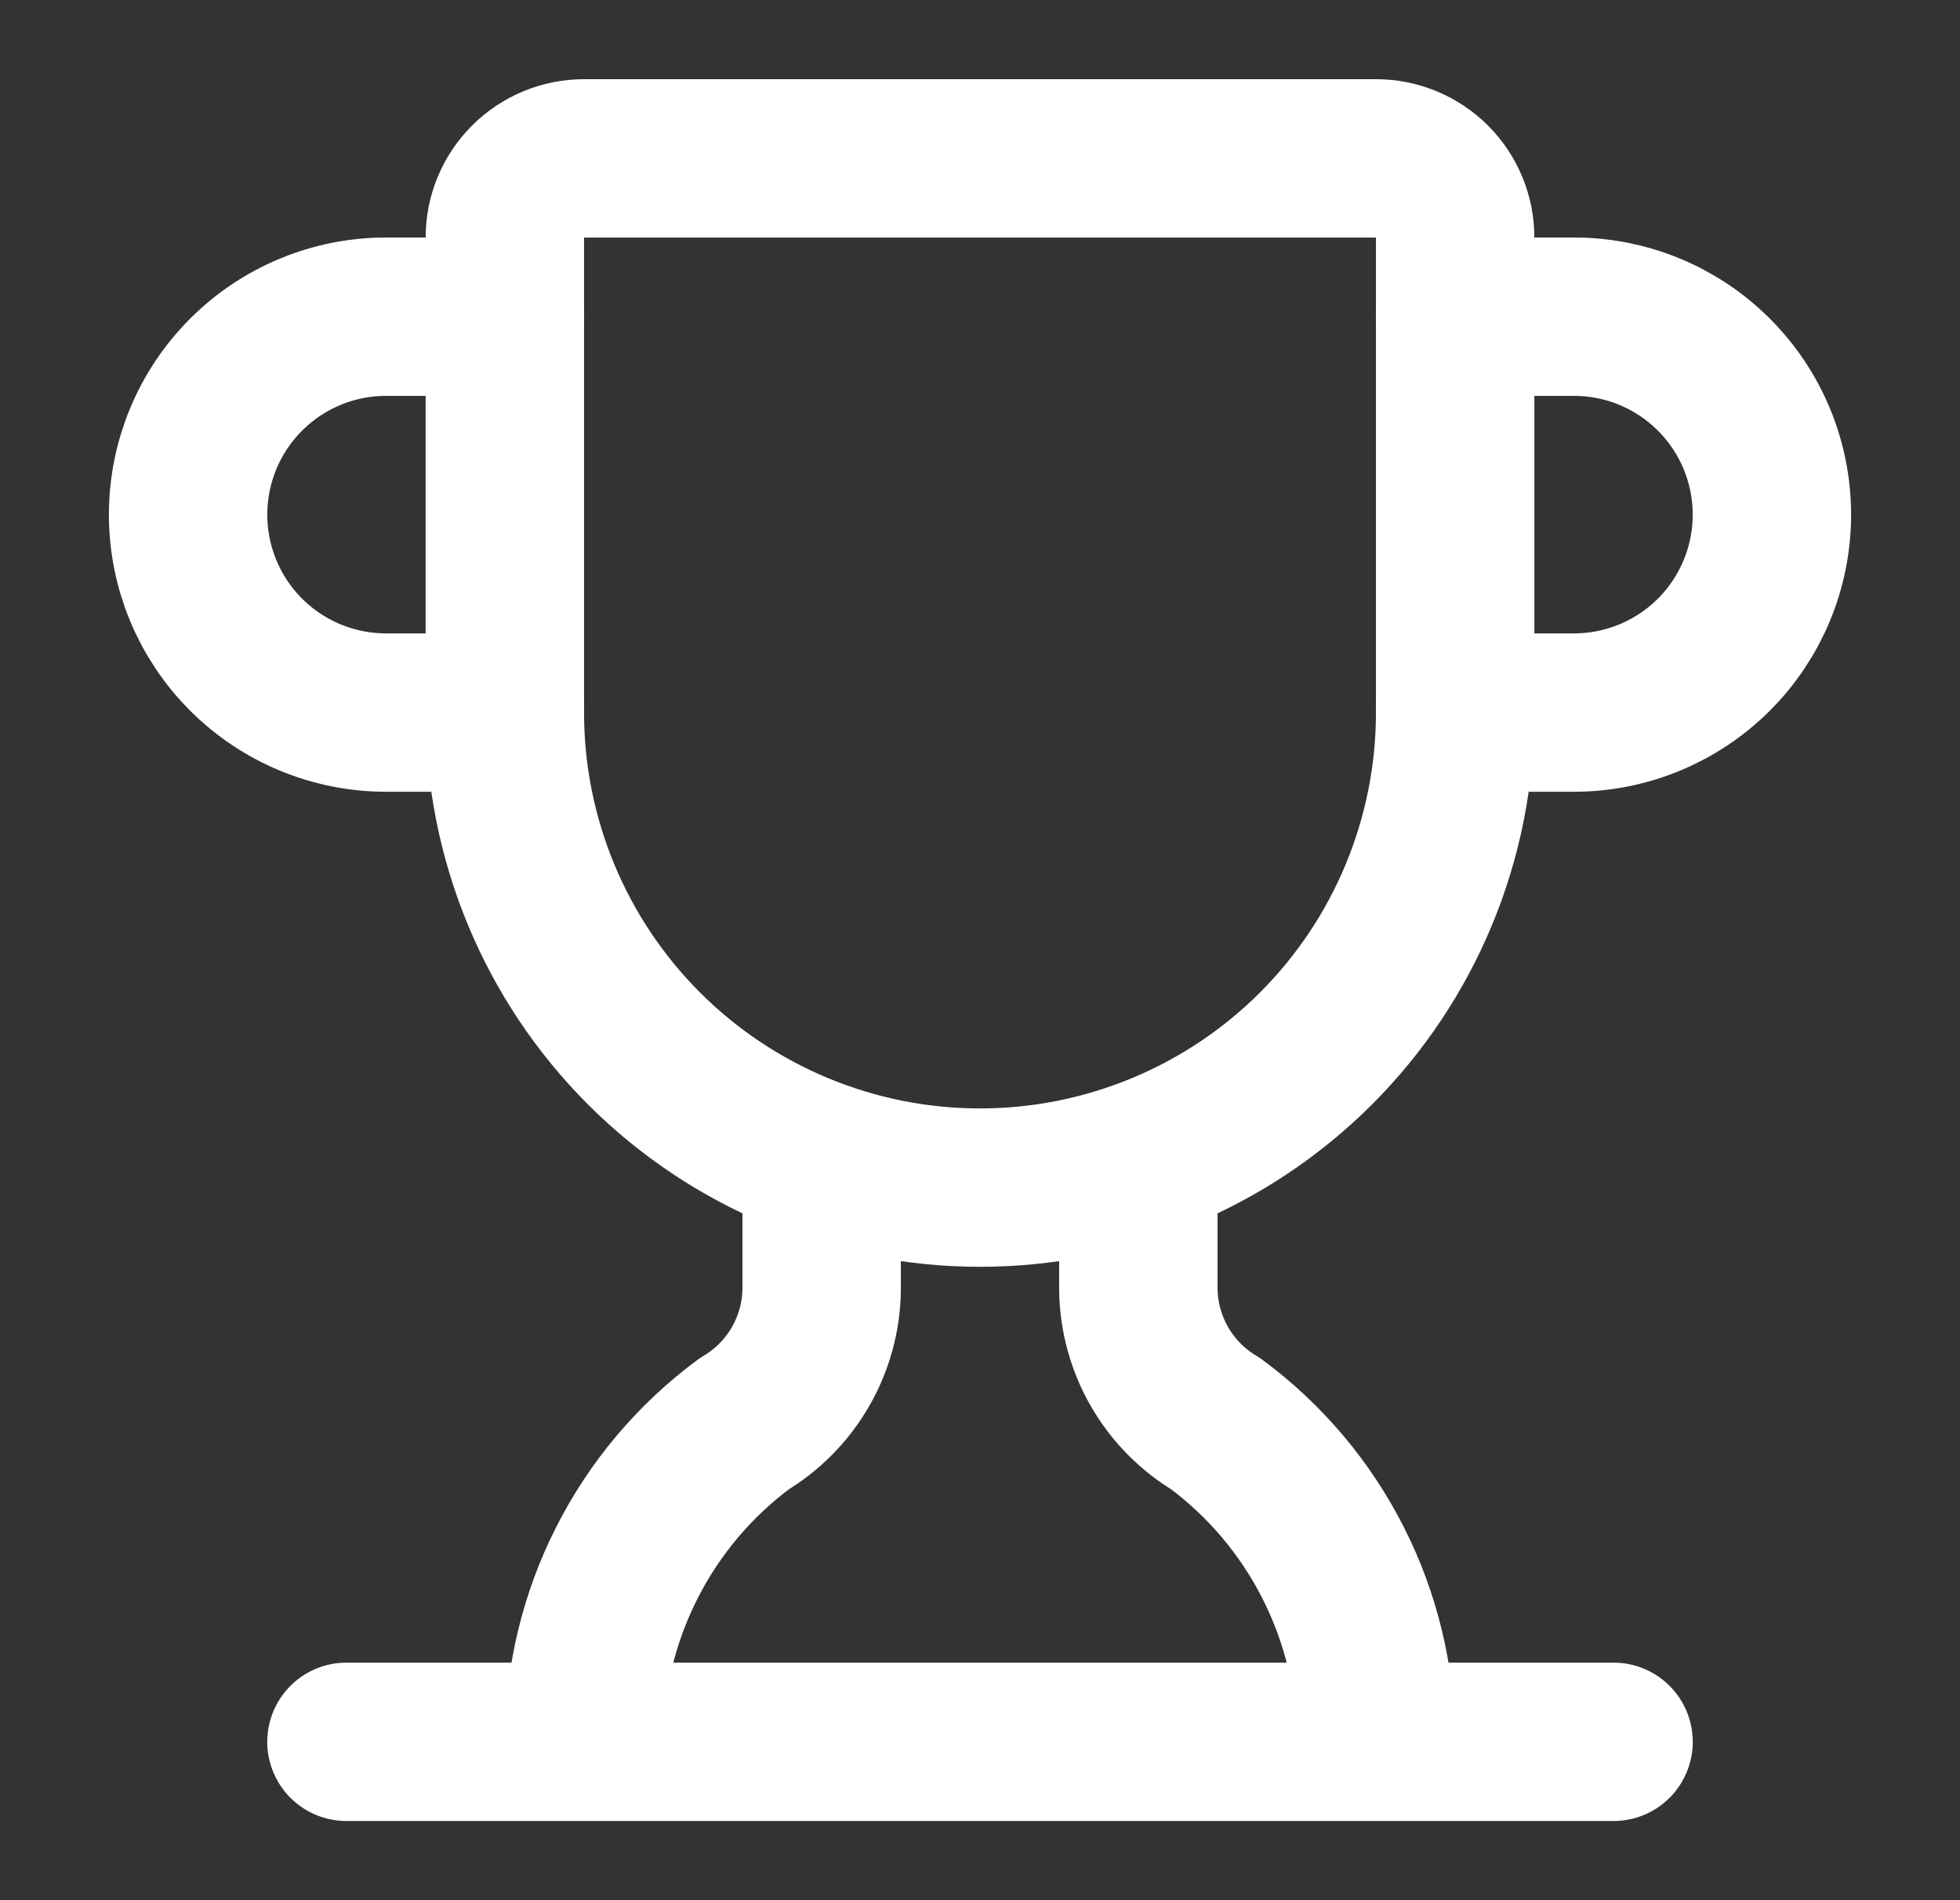 <svg width="33" height="32" viewBox="0 0 33 32" fill="none" xmlns="http://www.w3.org/2000/svg">
<rect x="0" y="0" width="33" height="32" fill="#333333" stroke="none"/>
<path d="M13.834 19.547V21.715C13.829 22.172 13.706 22.619 13.478 23.015C13.25 23.411 12.925 23.742 12.532 23.976C11.699 24.593 11.021 25.396 10.553 26.321C10.084 27.246 9.838 28.267 9.834 29.304" stroke="white" stroke-width="2.667" stroke-linecap="round" stroke-linejoin="round"/>
<path d="M19.166 19.547V21.715C19.172 22.172 19.294 22.619 19.522 23.015C19.75 23.411 20.075 23.742 20.468 23.976C21.301 24.593 21.979 25.396 22.447 26.321C22.916 27.246 23.162 28.267 23.166 29.304" stroke="white" stroke-width="2.667" stroke-linecap="round" stroke-linejoin="round"/>
<path d="M24.5 12H26.5C27.384 12 28.232 11.649 28.857 11.024C29.482 10.399 29.833 9.551 29.833 8.667C29.833 7.783 29.482 6.935 28.857 6.31C28.232 5.684 27.384 5.333 26.5 5.333H24.5" stroke="white" stroke-width="2.667" stroke-linecap="round" stroke-linejoin="round"/>
<path d="M5.833 29.333H27.167" stroke="white" stroke-width="2.667" stroke-linecap="round" stroke-linejoin="round"/>
<path d="M8.5 12C8.5 14.122 9.343 16.157 10.843 17.657C12.343 19.157 14.378 20 16.5 20C18.622 20 20.657 19.157 22.157 17.657C23.657 16.157 24.5 14.122 24.5 12V4C24.5 3.646 24.36 3.307 24.11 3.057C23.859 2.807 23.52 2.667 23.167 2.667H9.833C9.48 2.667 9.141 2.807 8.891 3.057C8.64 3.307 8.5 3.646 8.5 4V12Z" stroke="white" stroke-width="2.667" stroke-linecap="round" stroke-linejoin="round"/>
<path d="M8.5 12H6.5C5.616 12 4.768 11.649 4.143 11.024C3.518 10.399 3.167 9.551 3.167 8.667C3.167 7.783 3.518 6.935 4.143 6.31C4.768 5.684 5.616 5.333 6.5 5.333H8.5" stroke="white" stroke-width="2.667" stroke-linecap="round" stroke-linejoin="round"/>
</svg>
